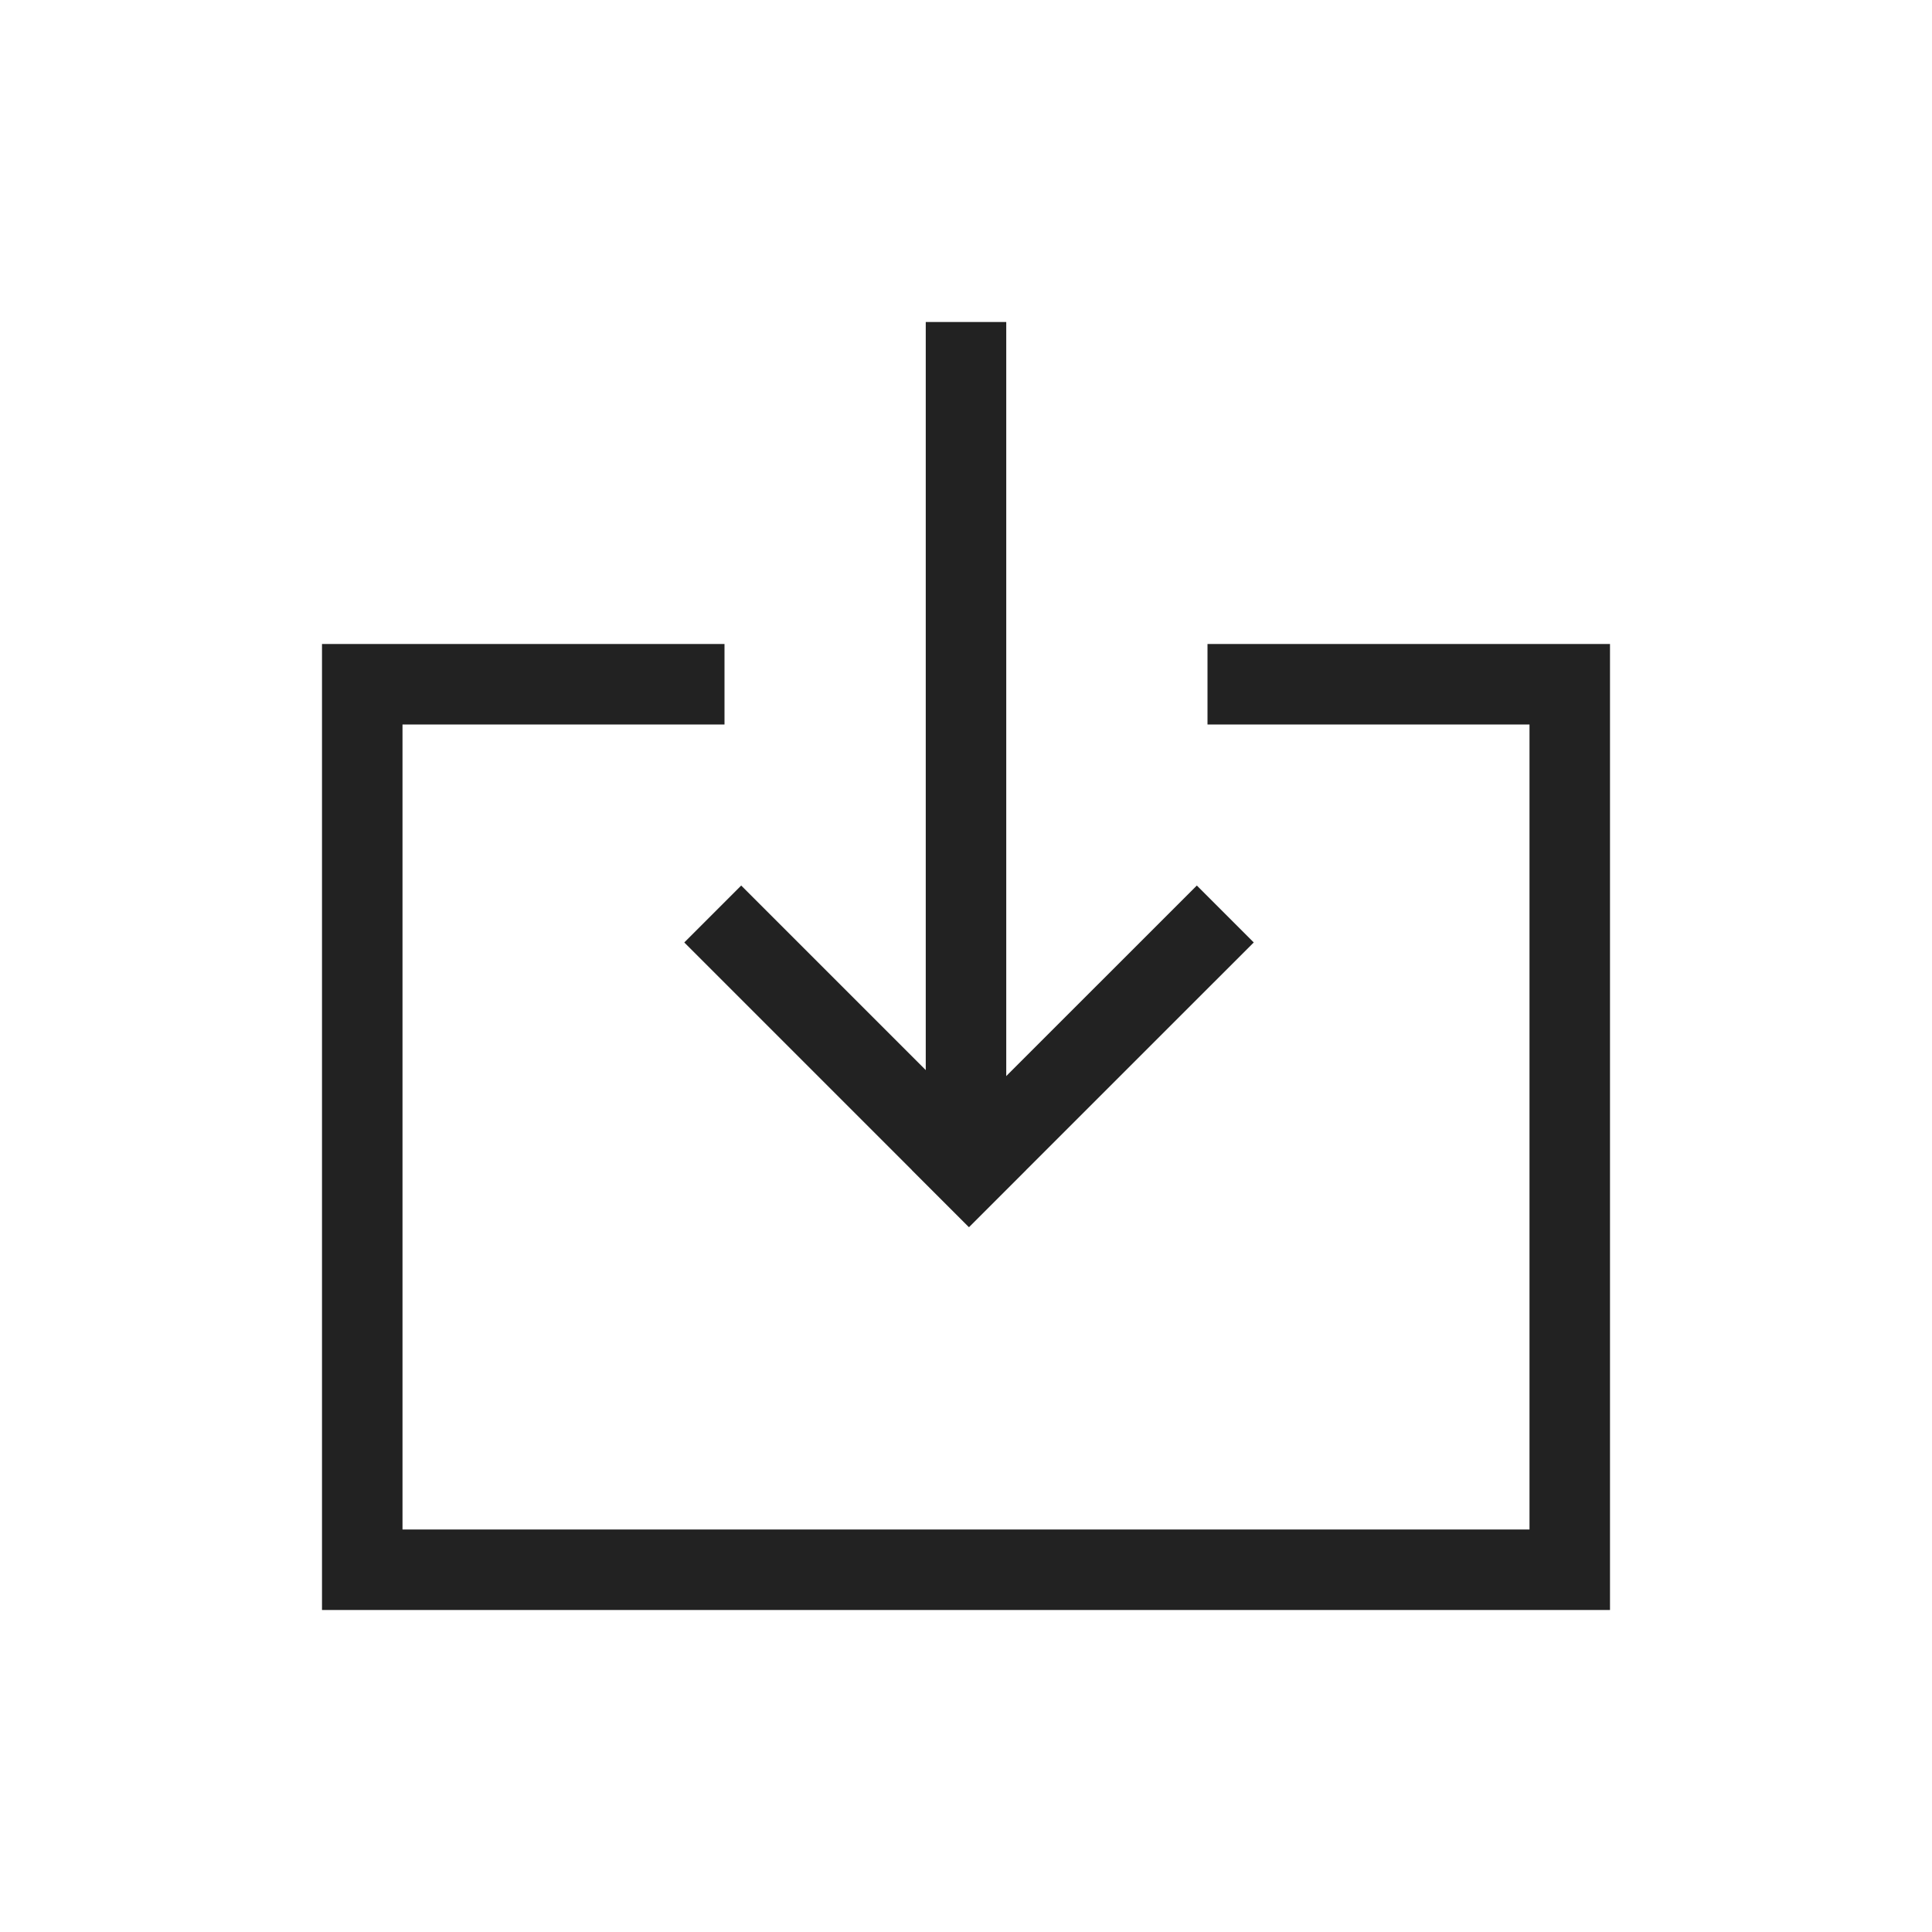 <svg width="24" height="24" viewBox="0 0 24 24" fill="none" xmlns="http://www.w3.org/2000/svg">
<path fill-rule="evenodd" clip-rule="evenodd" d="M9 8H5H4V9V19V20H5H19H20V19V9V8H19H15V9H19V19H5V9H9V8Z" fill="#222222"/>
<line x1="12" y1="4" x2="12" y2="14" stroke="#222222"/>
<line x1="8.854" y1="11.354" x2="12.389" y2="14.889" stroke="#222222"/>
<line x1="15.221" y1="11.354" x2="11.685" y2="14.889" stroke="#222222"/>
</svg>
